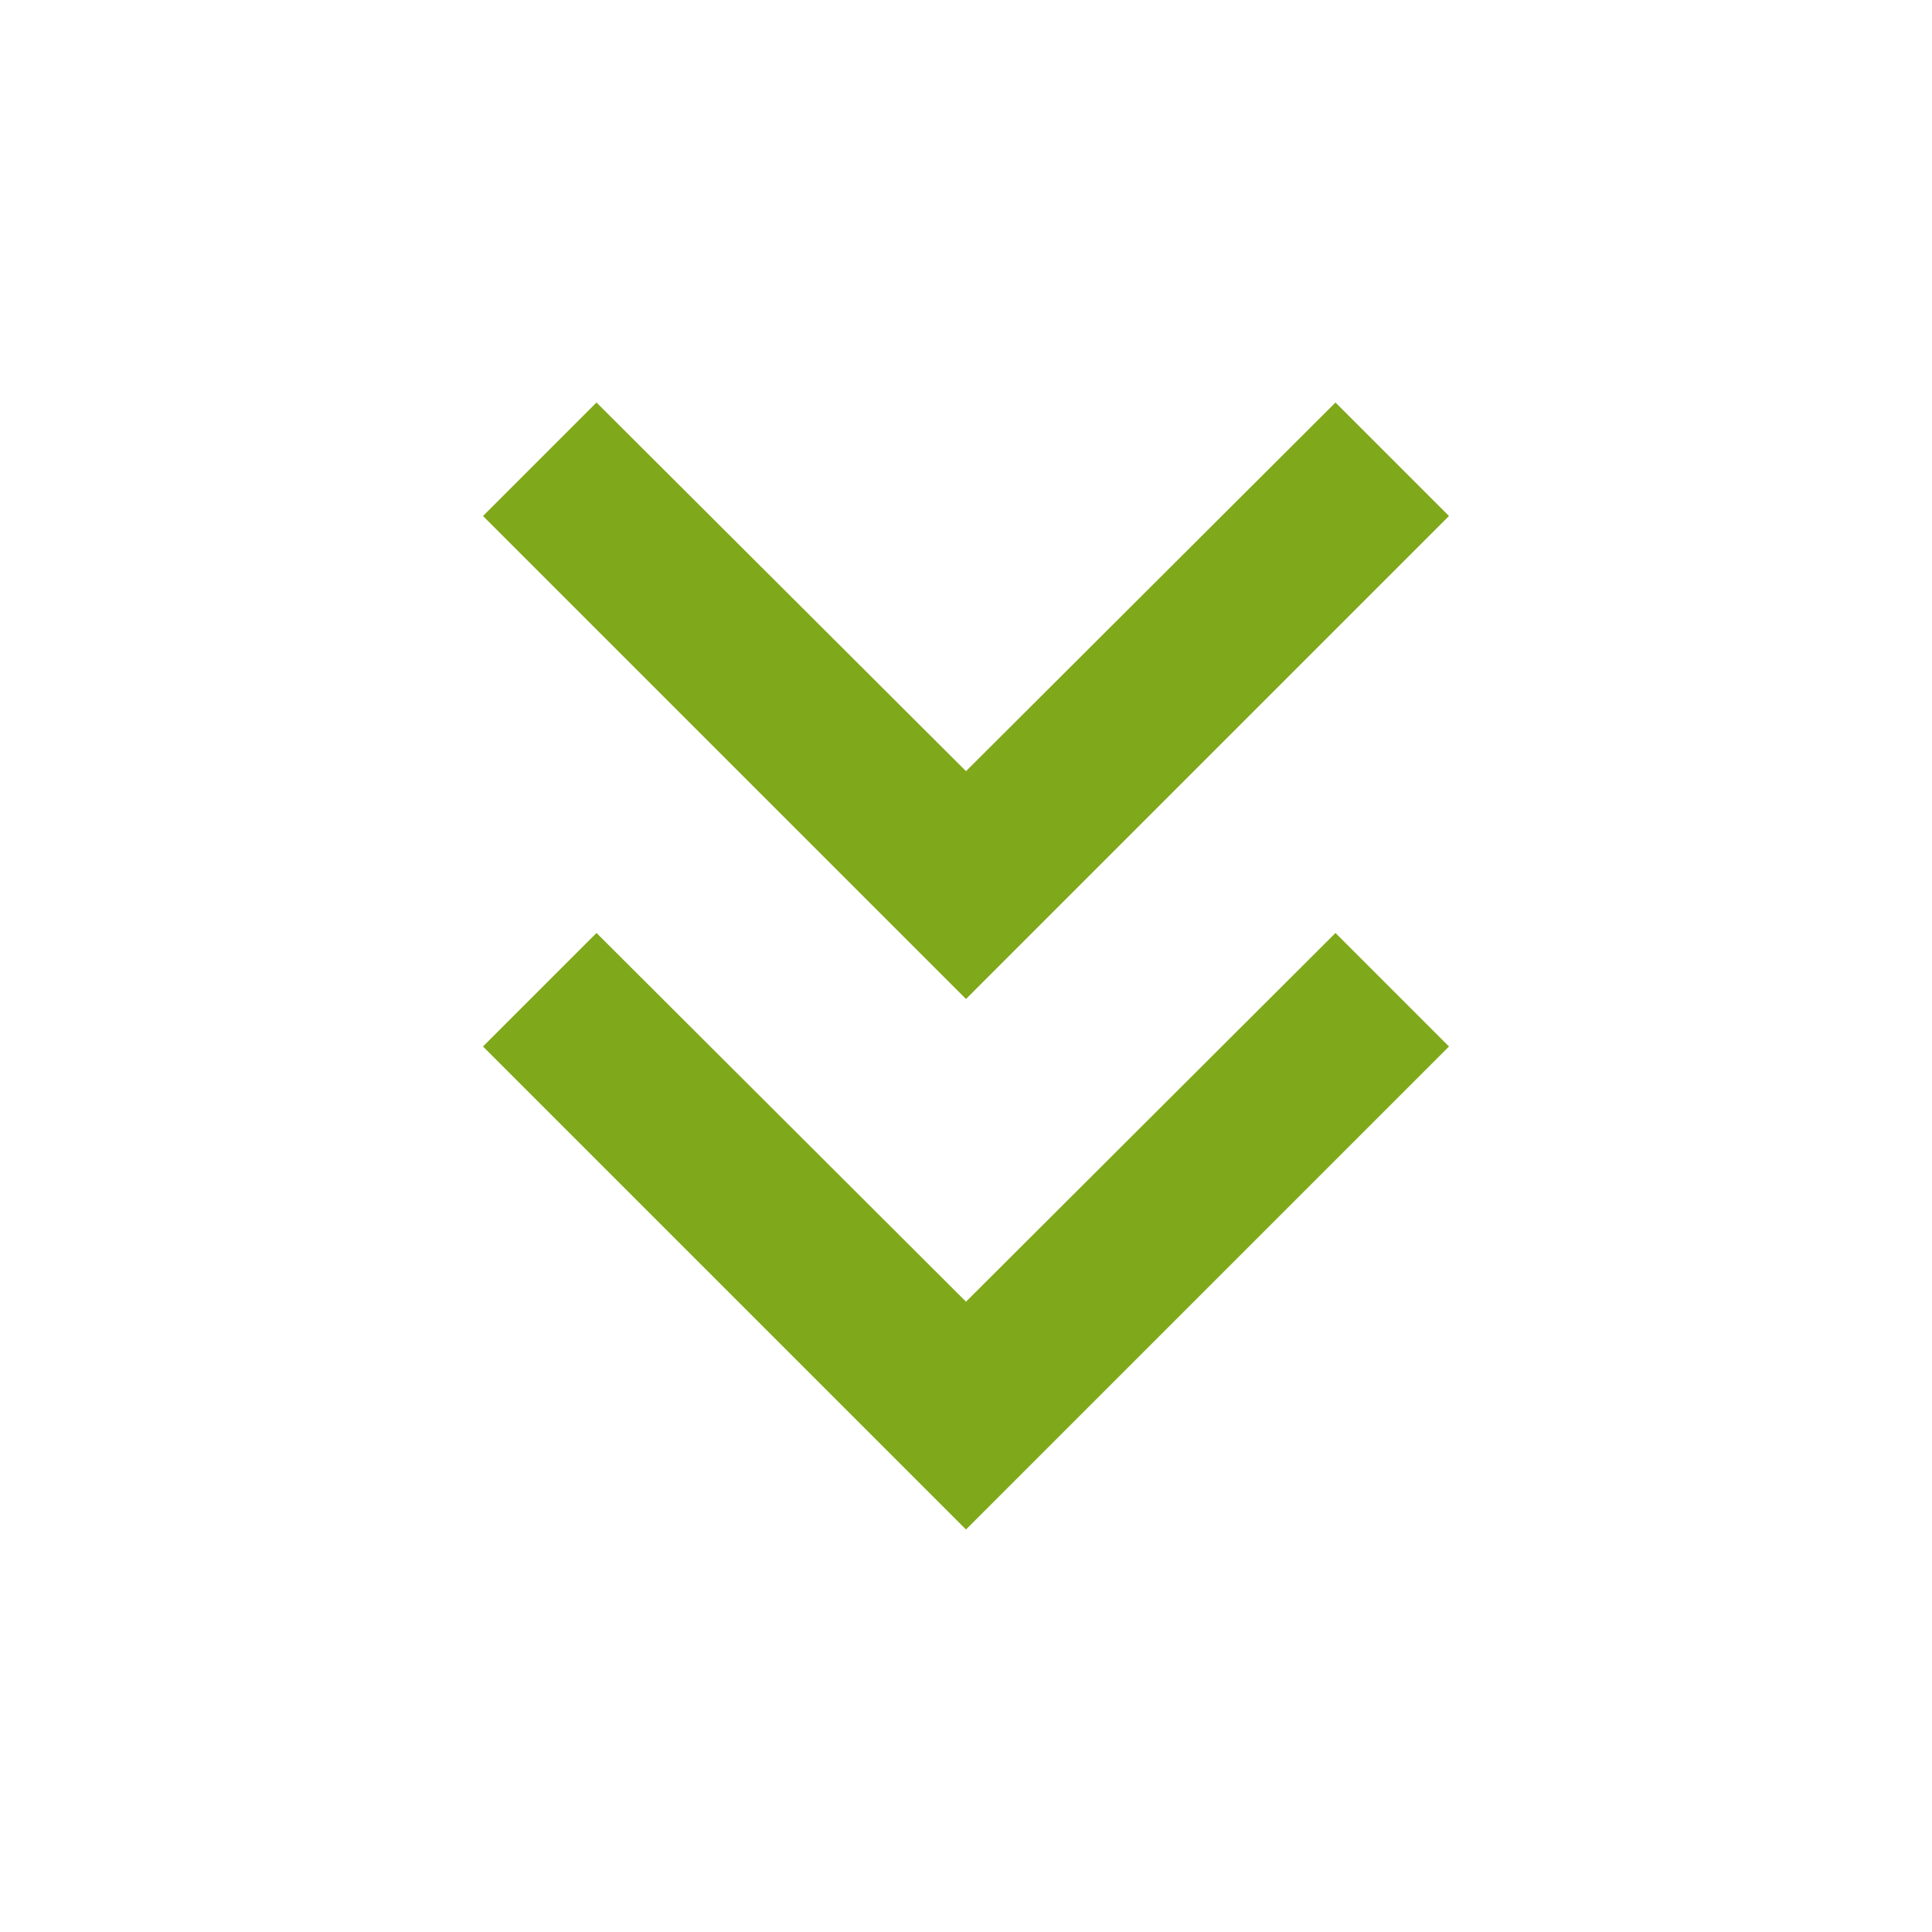 <svg width="32" height="32" viewBox="0 0 32 32" fill="none" xmlns="http://www.w3.org/2000/svg">
<g clip-path="url(#clip0_3147_9162)">
<path d="M24 8.547L22.12 6.667L16 12.773L9.88 6.667L8 8.547L16 16.547L24 8.547Z" fill="#80A81B"/>
<path d="M24 17.333L22.12 15.453L16 21.56L9.88 15.453L8 17.333L16 25.333L24 17.333Z" fill="#80A81B"/>
</g>
<defs>
<clipPath id="clip0_3147_9162">
<rect width="32" height="32" fill="white" transform="matrix(0 1 -1 0 32 0)"/>
</clipPath>
</defs>
</svg>
